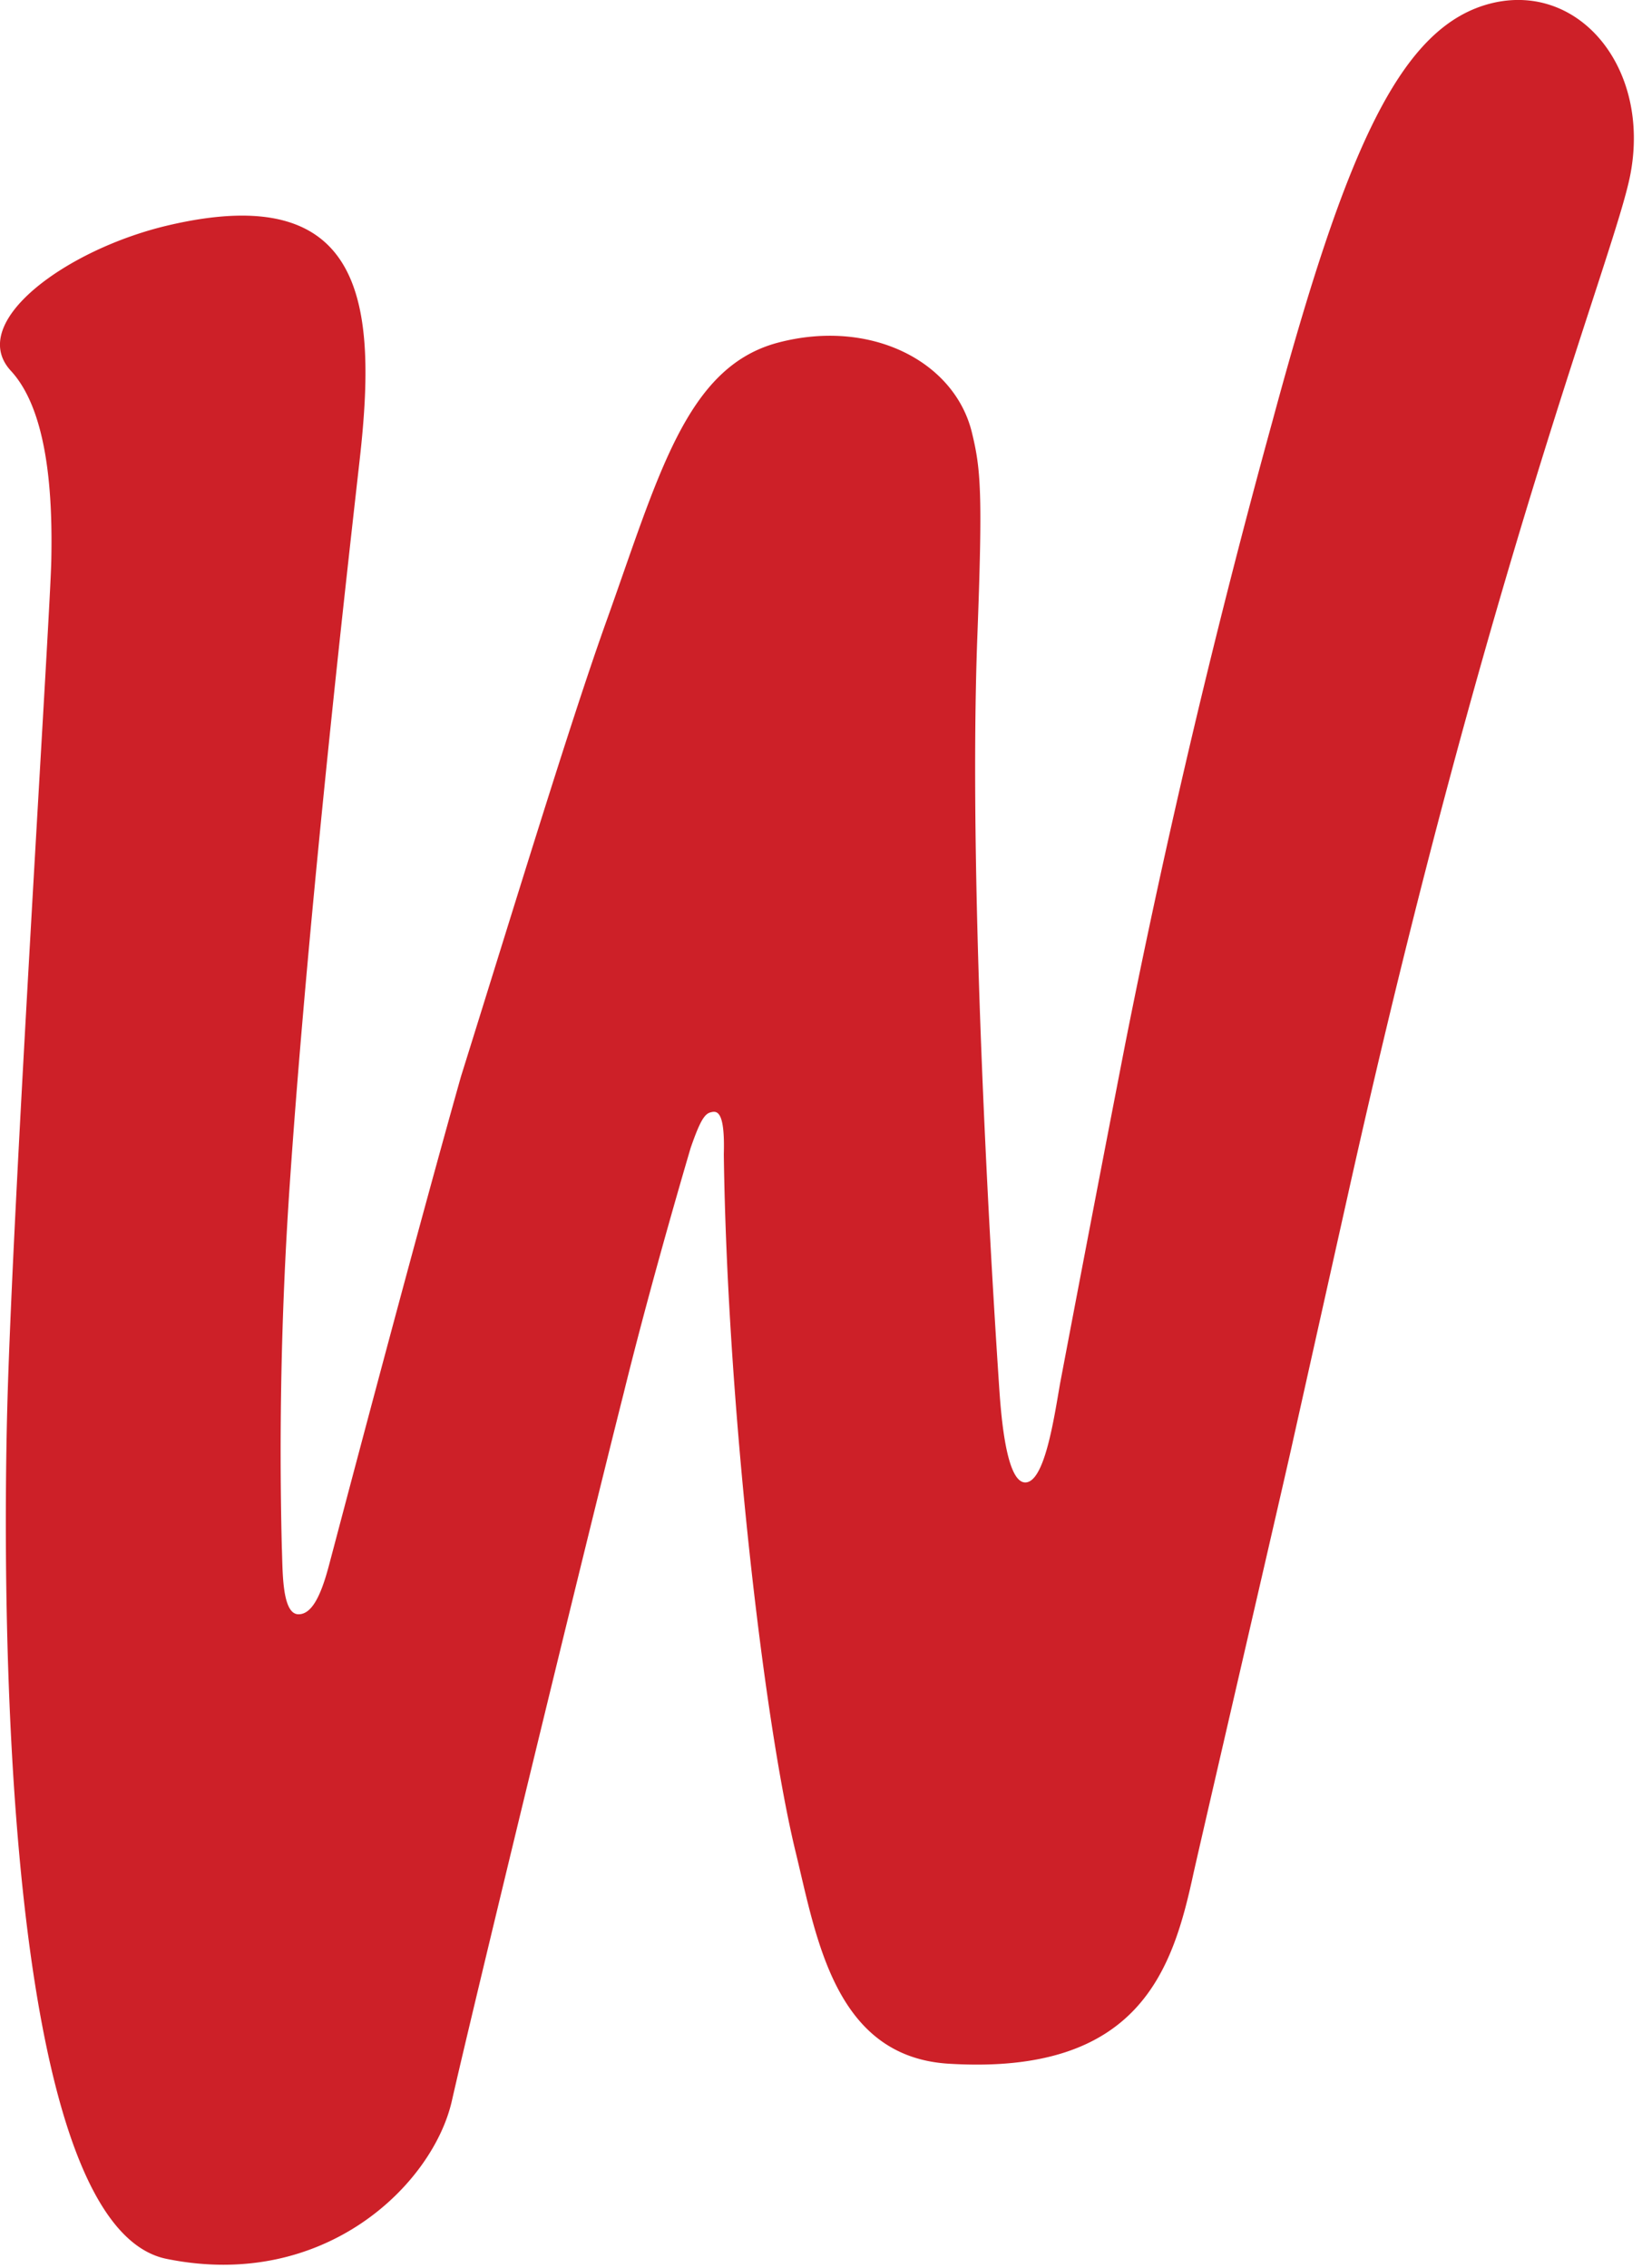 <svg viewBox="0 0 21 29" xmlns="http://www.w3.org/2000/svg"><path d="M17.235 15.292c1.806-8.11 3.413-12.019 3.615-13.055.263-1.354-.64-2.457-1.755-2.2-1.182.276-1.878 1.858-2.82 5.343a112.281 112.281 0 00-1.885 7.971 970.519 970.519 0 00-.832 4.335c-.077.439-.198 1.282-.452 1.267s-.311-.973-.331-1.274c-.135-2.03-.387-6.532-.276-9.527.07-1.85.046-2.149-.069-2.622-.223-.916-1.304-1.462-2.484-1.148-1.177.314-1.524 1.704-2.205 3.6-.458 1.285-1.153 3.567-1.846 5.783-.647 2.293-1.641 6.076-1.693 6.268-.1.372-.215.606-.384.606-.22 0-.201-.587-.214-.866a50.024 50.024 0 01.103-4.648c.244-3.57.761-8.068.895-9.265.22-1.964.076-3.572-2.454-2.978C.846 3.188-.432 4.123.14 4.742c.483.524.533 1.628.516 2.426C.641 7.884.16 15.37.092 18.033.034 20.334 0 28.447 2.13 28.88c2.024.412 3.407-.955 3.649-2.02.27-1.194 1.703-7.093 2.197-9.046.286-1.162.658-2.463.857-3.138.118-.341.177-.434.254-.454.076-.02.187-.038.17.536.043 3.19.509 7.235.918 8.918.268 1.1.5 2.62 1.959 2.709 2.444.15 2.865-1.206 3.13-2.435.176-.778 1.185-5.126 1.27-5.52" fill="#cd2028" fill-rule="evenodd"/></svg>